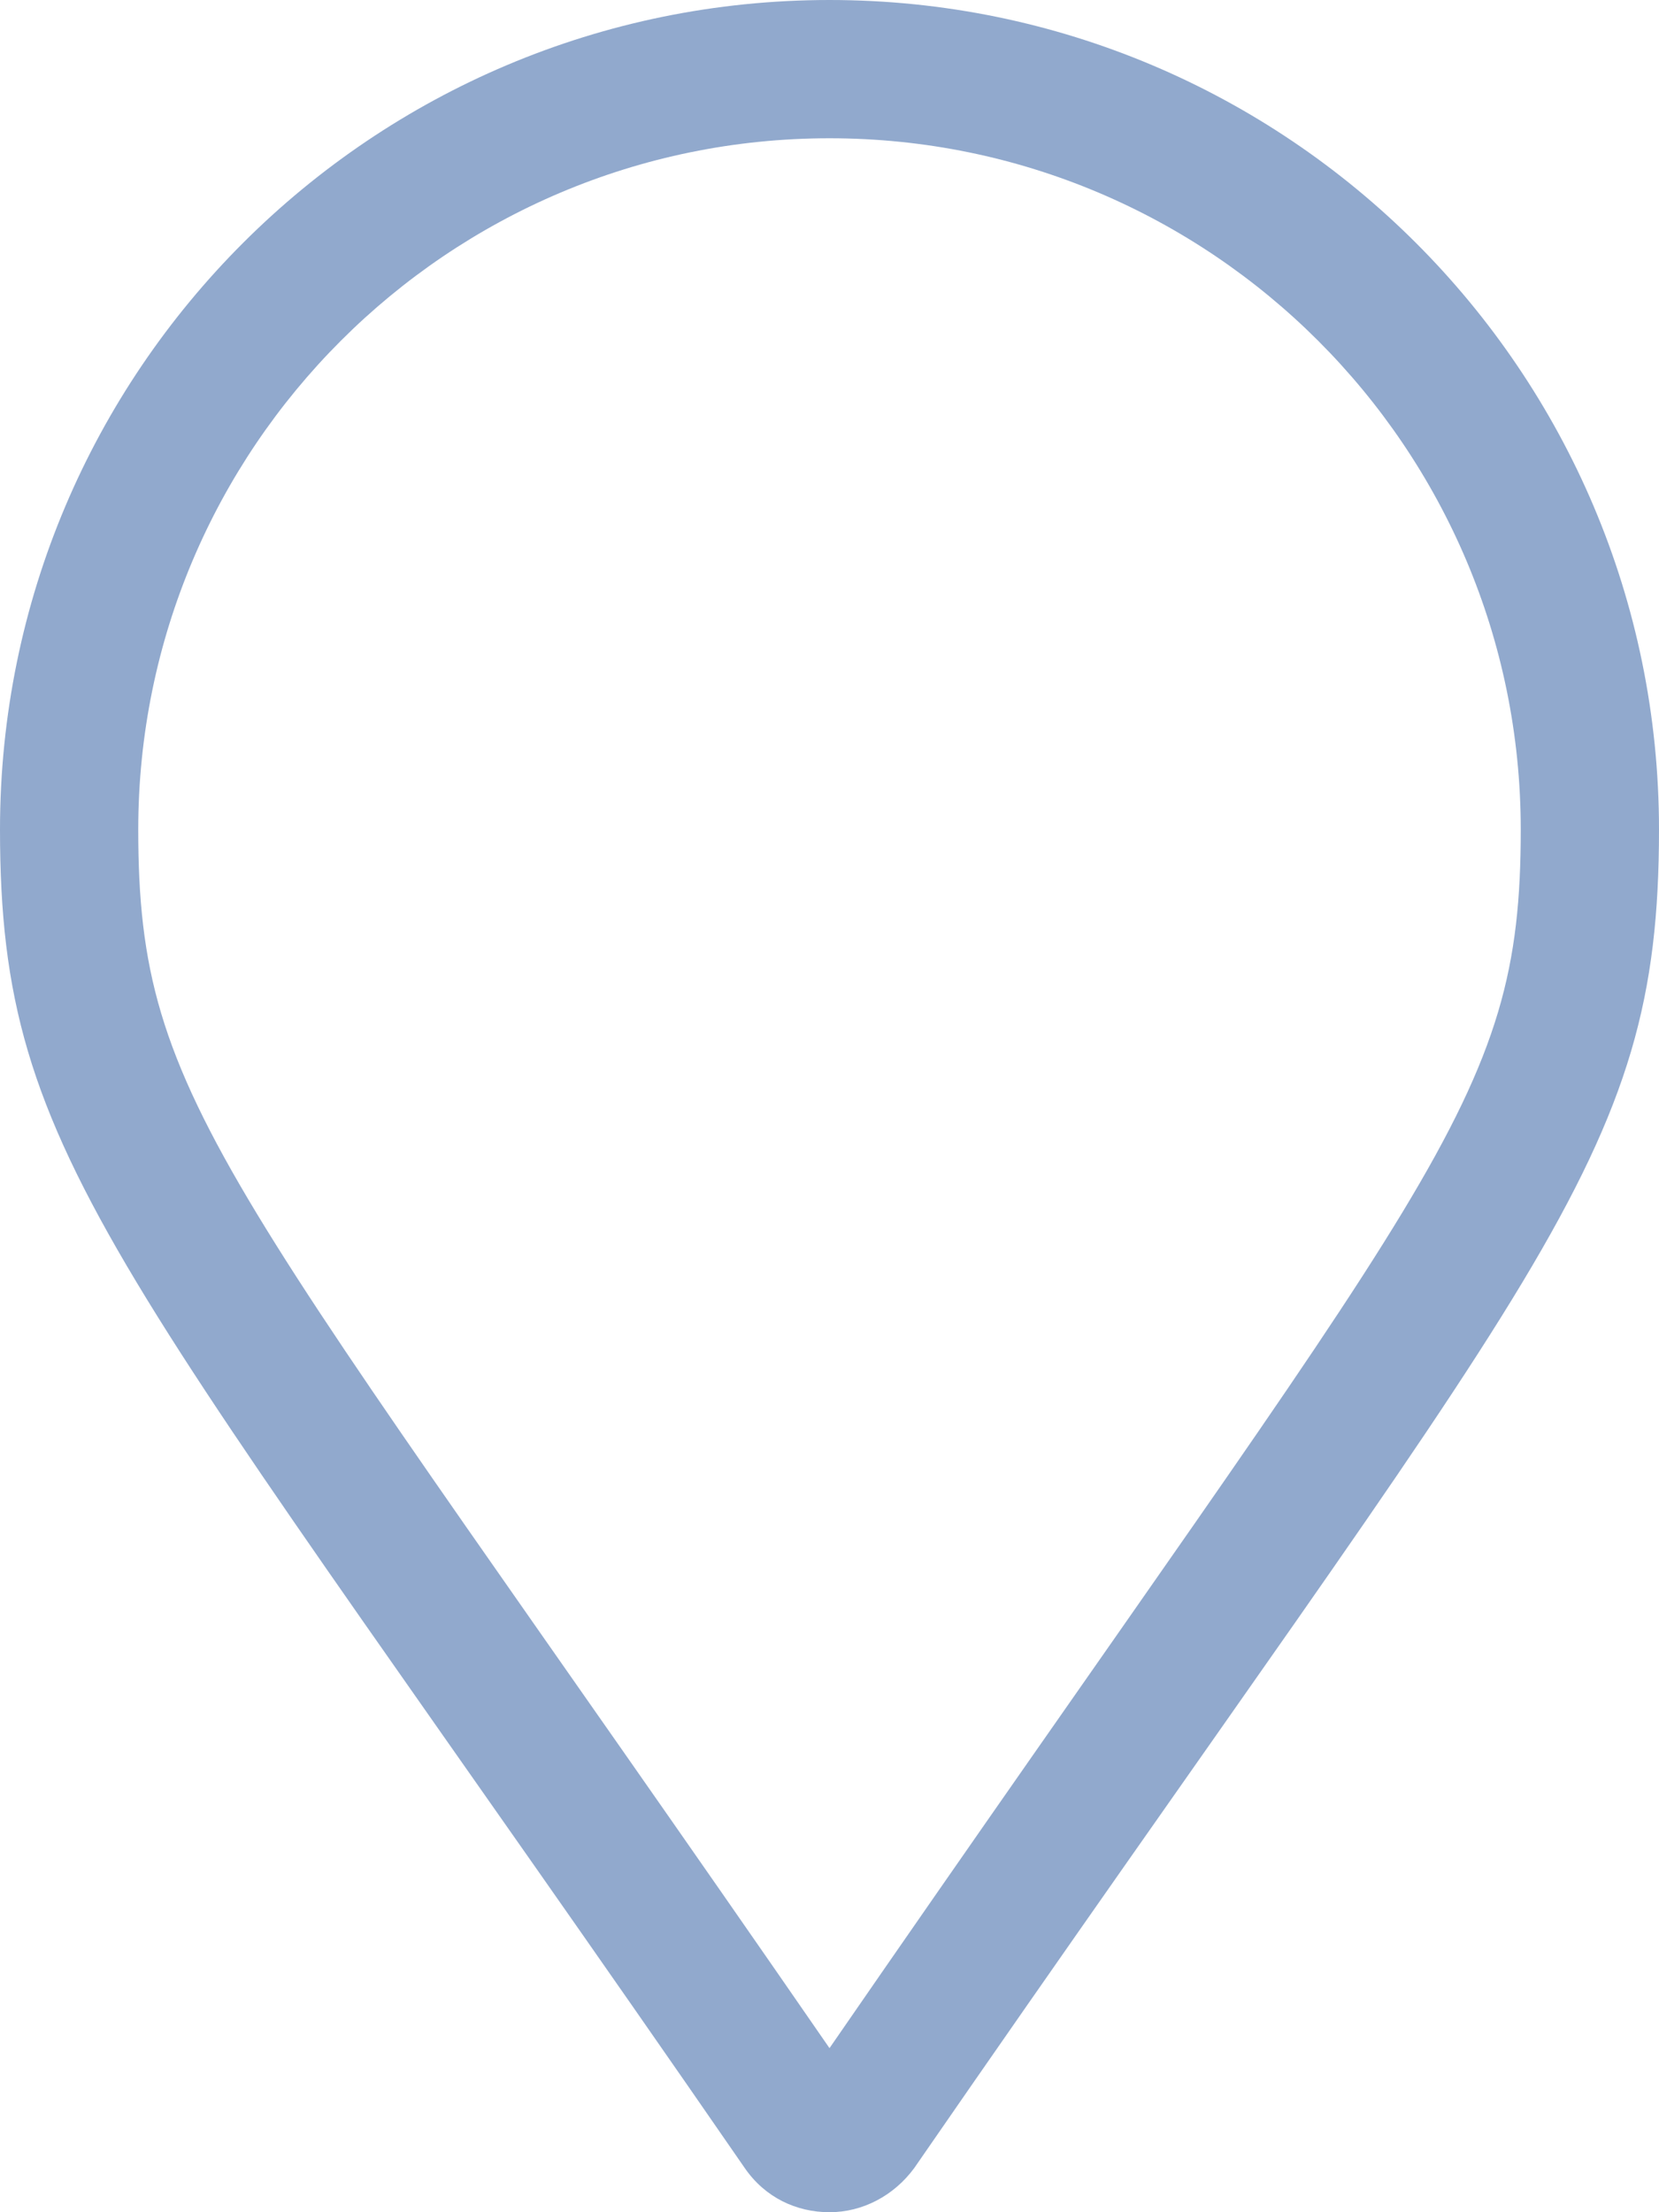 <?xml version="1.0" encoding="utf-8"?>
<!-- Generator: Adobe Illustrator 24.3.0, SVG Export Plug-In . SVG Version: 6.00 Build 0)  -->
<svg version="1.1" id="Capa_1" xmlns="http://www.w3.org/2000/svg" xmlns:xlink="http://www.w3.org/1999/xlink" x="0px" y="0px"
	 viewBox="0 0 9 12" style="enable-background:new 0 0 9 12;" xml:space="preserve">
<style type="text/css">
	.st0{fill:#FFFFFF;}
	.st1{fill:#91A9CD;}
	.st2{fill:none;stroke:#91A9CD;stroke-width:0.75;stroke-miterlimit:10;}
</style>
<g>
	<path class="st1" d="M9,4.5c0,1.81-0.63,2.32-4.04,7.26C4.85,11.91,4.68,12,4.5,12s-0.35-0.08-0.46-0.24C0.63,6.82,0,6.31,0,4.5
		C0,2.01,2.02,0,4.5,0S9,2.01,9,4.5z M8.25,4.5c0-2.07-1.68-3.75-3.75-3.75S0.75,2.43,0.75,4.5c0,1.5,0.47,1.86,3.75,6.61
		C7.79,6.34,8.25,5.99,8.25,4.5z"/>
</g>
</svg>
